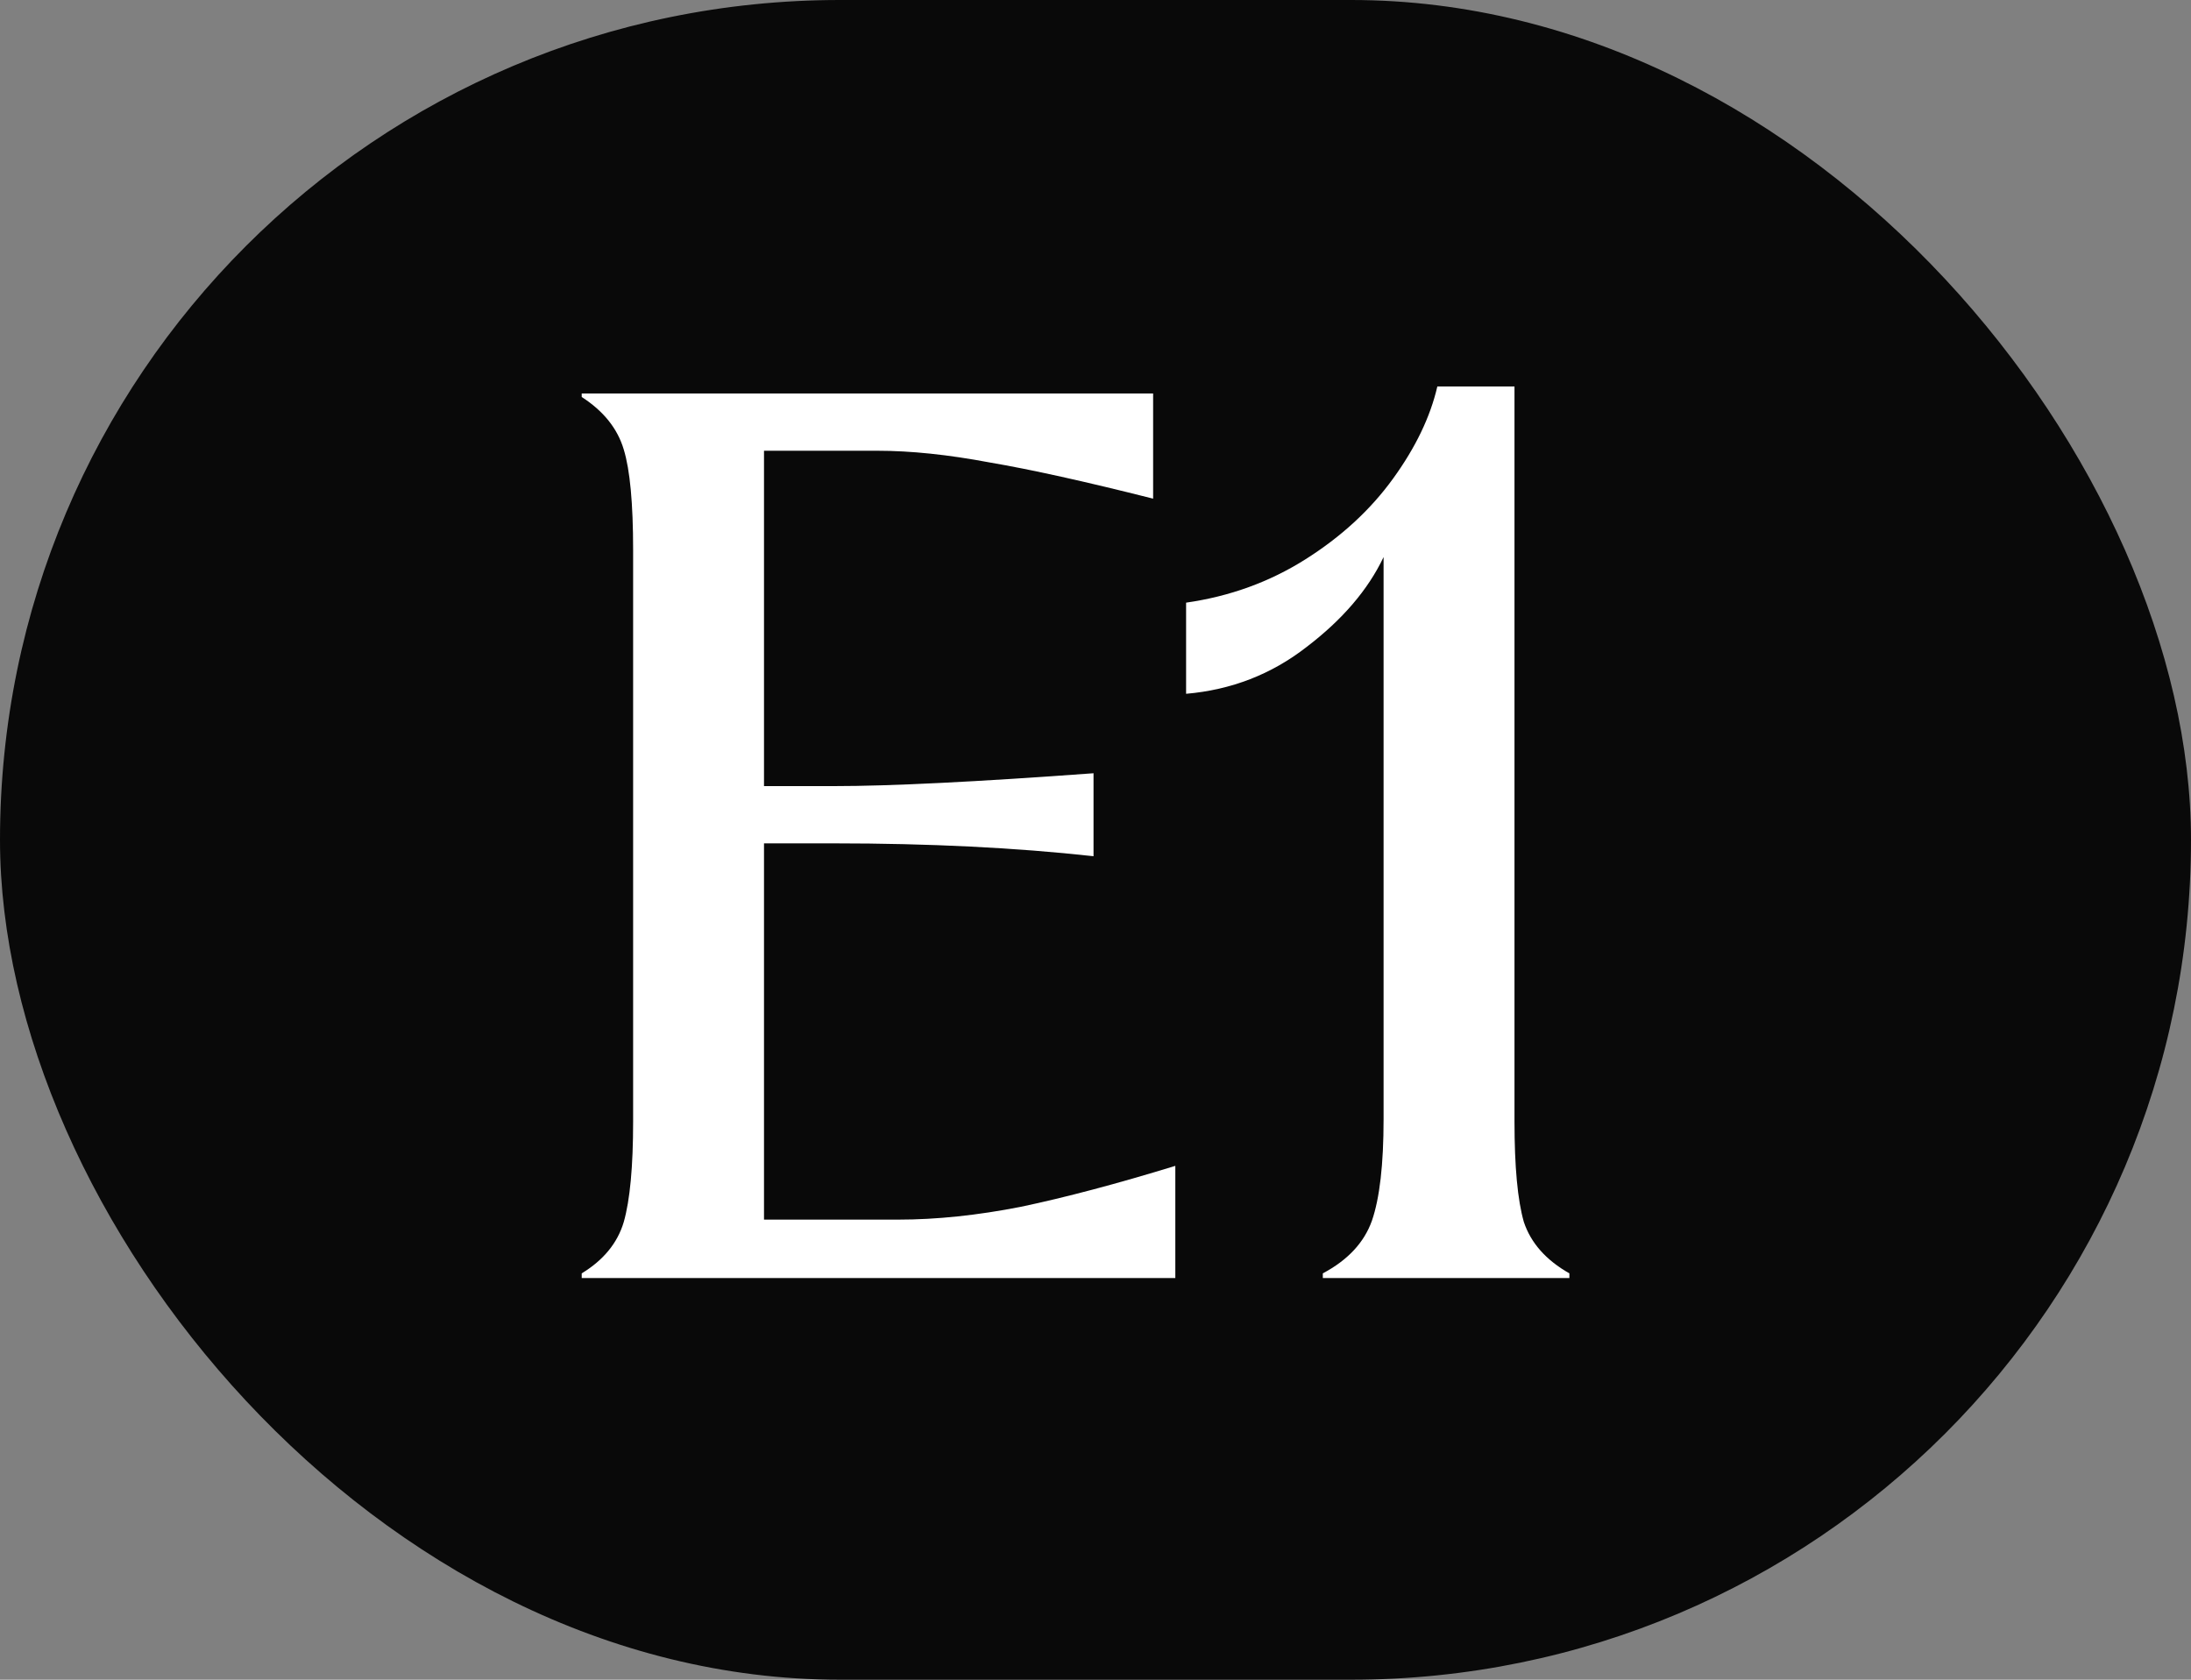<svg width="60" height="46" viewBox="0 0 60 46" fill="none" xmlns="http://www.w3.org/2000/svg">
<rect x="0" y="0" width="60" height="46" fill="#808080" stroke="none"/>
<g clip-path="url(#clip0_990_3796)">
<rect width="60" height="46" rx="23" fill="#090909"/>
<path d="M15.93 34.872C16.527 34.509 16.911 34.04 17.082 33.464C17.252 32.867 17.338 31.949 17.338 30.712V15.064C17.338 13.784 17.252 12.867 17.082 12.312C16.911 11.736 16.527 11.256 15.93 10.872V10.776H31.578V13.656C29.722 13.187 28.228 12.856 27.098 12.664C25.967 12.451 24.943 12.344 24.026 12.344H20.922V21.528H22.842C24.378 21.528 26.746 21.411 29.946 21.176V23.448C27.812 23.213 25.444 23.096 22.842 23.096H20.922V33.4H24.602C25.647 33.4 26.767 33.283 27.962 33.048C29.178 32.792 30.586 32.419 32.186 31.928V35H15.93V34.872ZM36.225 34.872C36.908 34.509 37.356 34.029 37.569 33.432C37.783 32.813 37.889 31.885 37.889 30.648V15.256C37.463 16.152 36.759 16.973 35.778 17.72C34.818 18.467 33.719 18.893 32.481 19V16.504C33.676 16.333 34.764 15.939 35.745 15.32C36.727 14.701 37.527 13.965 38.145 13.112C38.764 12.259 39.169 11.416 39.361 10.584H41.474V30.712C41.474 31.949 41.559 32.867 41.73 33.464C41.922 34.04 42.337 34.509 42.977 34.872V35H36.225V34.872Z" fill="white"/>
</g>
<defs>
<clipPath id="clip0_990_3796">
<rect width="60" height="46" fill="white"/>
</clipPath>
</defs>
</svg>
